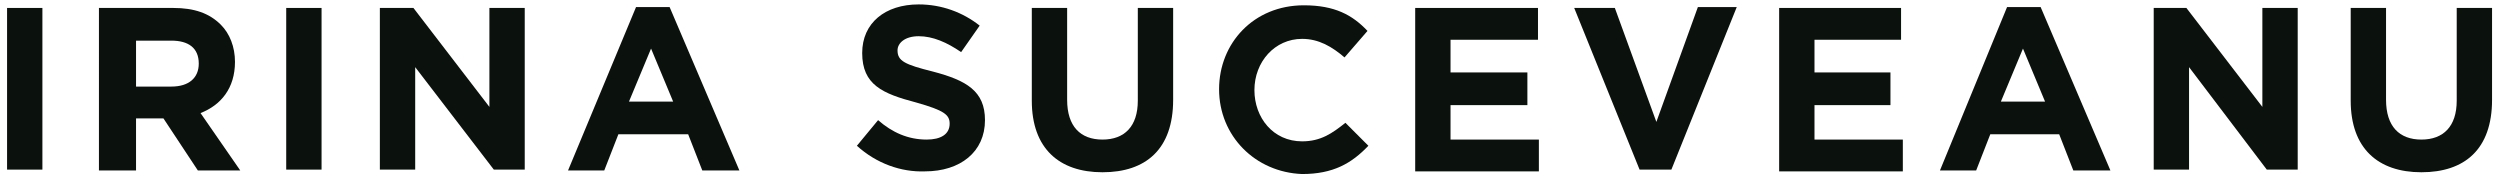 <?xml version="1.0" encoding="utf-8"?>
<!-- Generator: Adobe Illustrator 24.1.0, SVG Export Plug-In . SVG Version: 6.00 Build 0)  -->
<svg version="1.1" id="Layer_1" xmlns="http://www.w3.org/2000/svg" xmlns:xlink="http://www.w3.org/1999/xlink" x="0px" y="0px"
	 viewBox="0 0 283 20" style="enable-background:new 0 0 283 20;" xml:space="preserve">
<style type="text/css">
	.st0{fill:#0B110D;}
</style>
<g id="Page-1">
	<g id="Desktop-HD" transform="translate(-50, -58)">
		<g id="Irina-Suceveanu_x2C_-logotip" transform="translate(50, 58)">
			<g id="Group">
				<polygon id="Path" class="st0" points="0.8,0.9 4.8,0.9 4.8,19.2 0.8,19.2 				"/>
				<path id="Shape" class="st0" d="M11.2,0.9h8.4c2.4,0,4.1,0.6,5.4,1.9c1,1,1.6,2.5,1.6,4.2l0,0c0,3-1.6,4.9-3.9,5.8l4.5,6.5h-4.8
					l-3.9-5.9l0,0h-3.1v5.9h-4.2V0.9z M19.4,9.8c2,0,3.1-1,3.1-2.6l0,0c0-1.8-1.2-2.6-3.1-2.6h-4v5.2H19.4L19.4,9.8z"/>
				<polygon id="Path_1_" class="st0" points="32.4,0.9 36.4,0.9 36.4,19.2 32.4,19.2 				"/>
				<polygon id="Path_2_" class="st0" points="43,0.9 46.8,0.9 55.4,12.1 55.4,0.9 59.4,0.9 59.4,19.2 55.9,19.2 47,7.6 47,19.2 
					43,19.2 				"/>
				<path id="Shape_1_" class="st0" d="M72,0.8h3.8l7.9,18.5h-4.2l-1.6-4.1H70l-1.6,4.1h-4.1L72,0.8z M76.2,11.5l-2.5-6l-2.5,6H76.2
					z"/>
				<path id="Path_3_" class="st0" d="M97,16.5l2.4-2.9c1.6,1.4,3.4,2.2,5.5,2.2c1.6,0,2.6-0.6,2.6-1.8l0,0c0-1-0.6-1.5-3.8-2.4
					c-3.8-1-6.1-2-6.1-5.6l0,0c0-3.4,2.6-5.5,6.4-5.5c2.6,0,5,0.9,6.9,2.4l-2.1,3c-1.6-1.1-3.2-1.8-4.8-1.8s-2.4,0.8-2.4,1.6l0,0
					c0,1.2,0.8,1.6,4,2.4c3.8,1,5.9,2.2,5.9,5.5l0,0c0,3.6-2.8,5.8-6.8,5.8C102,19.5,99.2,18.5,97,16.5z"/>
				<path id="Path_4_" class="st0" d="M116.8,11.4V0.9h4v10.4c0,3,1.5,4.5,4,4.5s4-1.5,4-4.4V0.9h4v10.4c0,5.6-3.1,8.2-8,8.2
					S116.8,16.8,116.8,11.4z"/>
				<path id="Path_5_" class="st0" d="M138,10.1L138,10.1c0-5.2,3.9-9.5,9.6-9.5c3.5,0,5.5,1.1,7.2,2.9l-2.6,3
					c-1.4-1.2-2.9-2.1-4.8-2.1c-3.1,0-5.4,2.6-5.4,5.8l0,0c0,3.1,2.1,5.8,5.4,5.8c2.1,0,3.4-0.9,4.9-2.1l2.6,2.6
					c-1.9,2-4,3.2-7.5,3.2C142.1,19.5,138,15.4,138,10.1z"/>
				<polygon id="Path_6_" class="st0" points="160.2,0.9 174.1,0.9 174.1,4.5 164.2,4.5 164.2,8.2 172.9,8.2 172.9,11.9 164.2,11.9 
					164.2,15.8 174.2,15.8 174.2,19.4 160.2,19.4 				"/>
				<polygon id="Path_7_" class="st0" points="178.2,0.9 182.8,0.9 187.5,13.8 192.2,0.8 196.6,0.8 189.2,19.2 185.6,19.2 				"/>
				<polygon id="Path_8_" class="st0" points="201.4,0.9 215.2,0.9 215.2,4.5 205.4,4.5 205.4,8.2 214,8.2 214,11.9 205.4,11.9 
					205.4,15.8 215.4,15.8 215.4,19.4 201.4,19.4 				"/>
				<path id="Shape_2_" class="st0" d="M227.2,0.8h3.8l7.9,18.5h-4.2l-1.6-4.1h-7.8l-1.6,4.1h-4.1L227.2,0.8z M231.5,11.5l-2.5-6
					l-2.5,6H231.5z"/>
				<polygon id="Path_9_" class="st0" points="243.8,0.9 247.5,0.9 256.1,12.1 256.1,0.9 260.1,0.9 260.1,19.2 256.6,19.2 
					247.8,7.6 247.8,19.2 243.8,19.2 				"/>
				<path id="Path_10_" class="st0" d="M266.1,11.4V0.9h4v10.4c0,3,1.5,4.5,4,4.5s4-1.5,4-4.4V0.9h4v10.4c0,5.6-3.1,8.2-8,8.2
					S266.1,16.8,266.1,11.4z"/>
			</g>
		</g>
	</g>
</g>
</svg>
